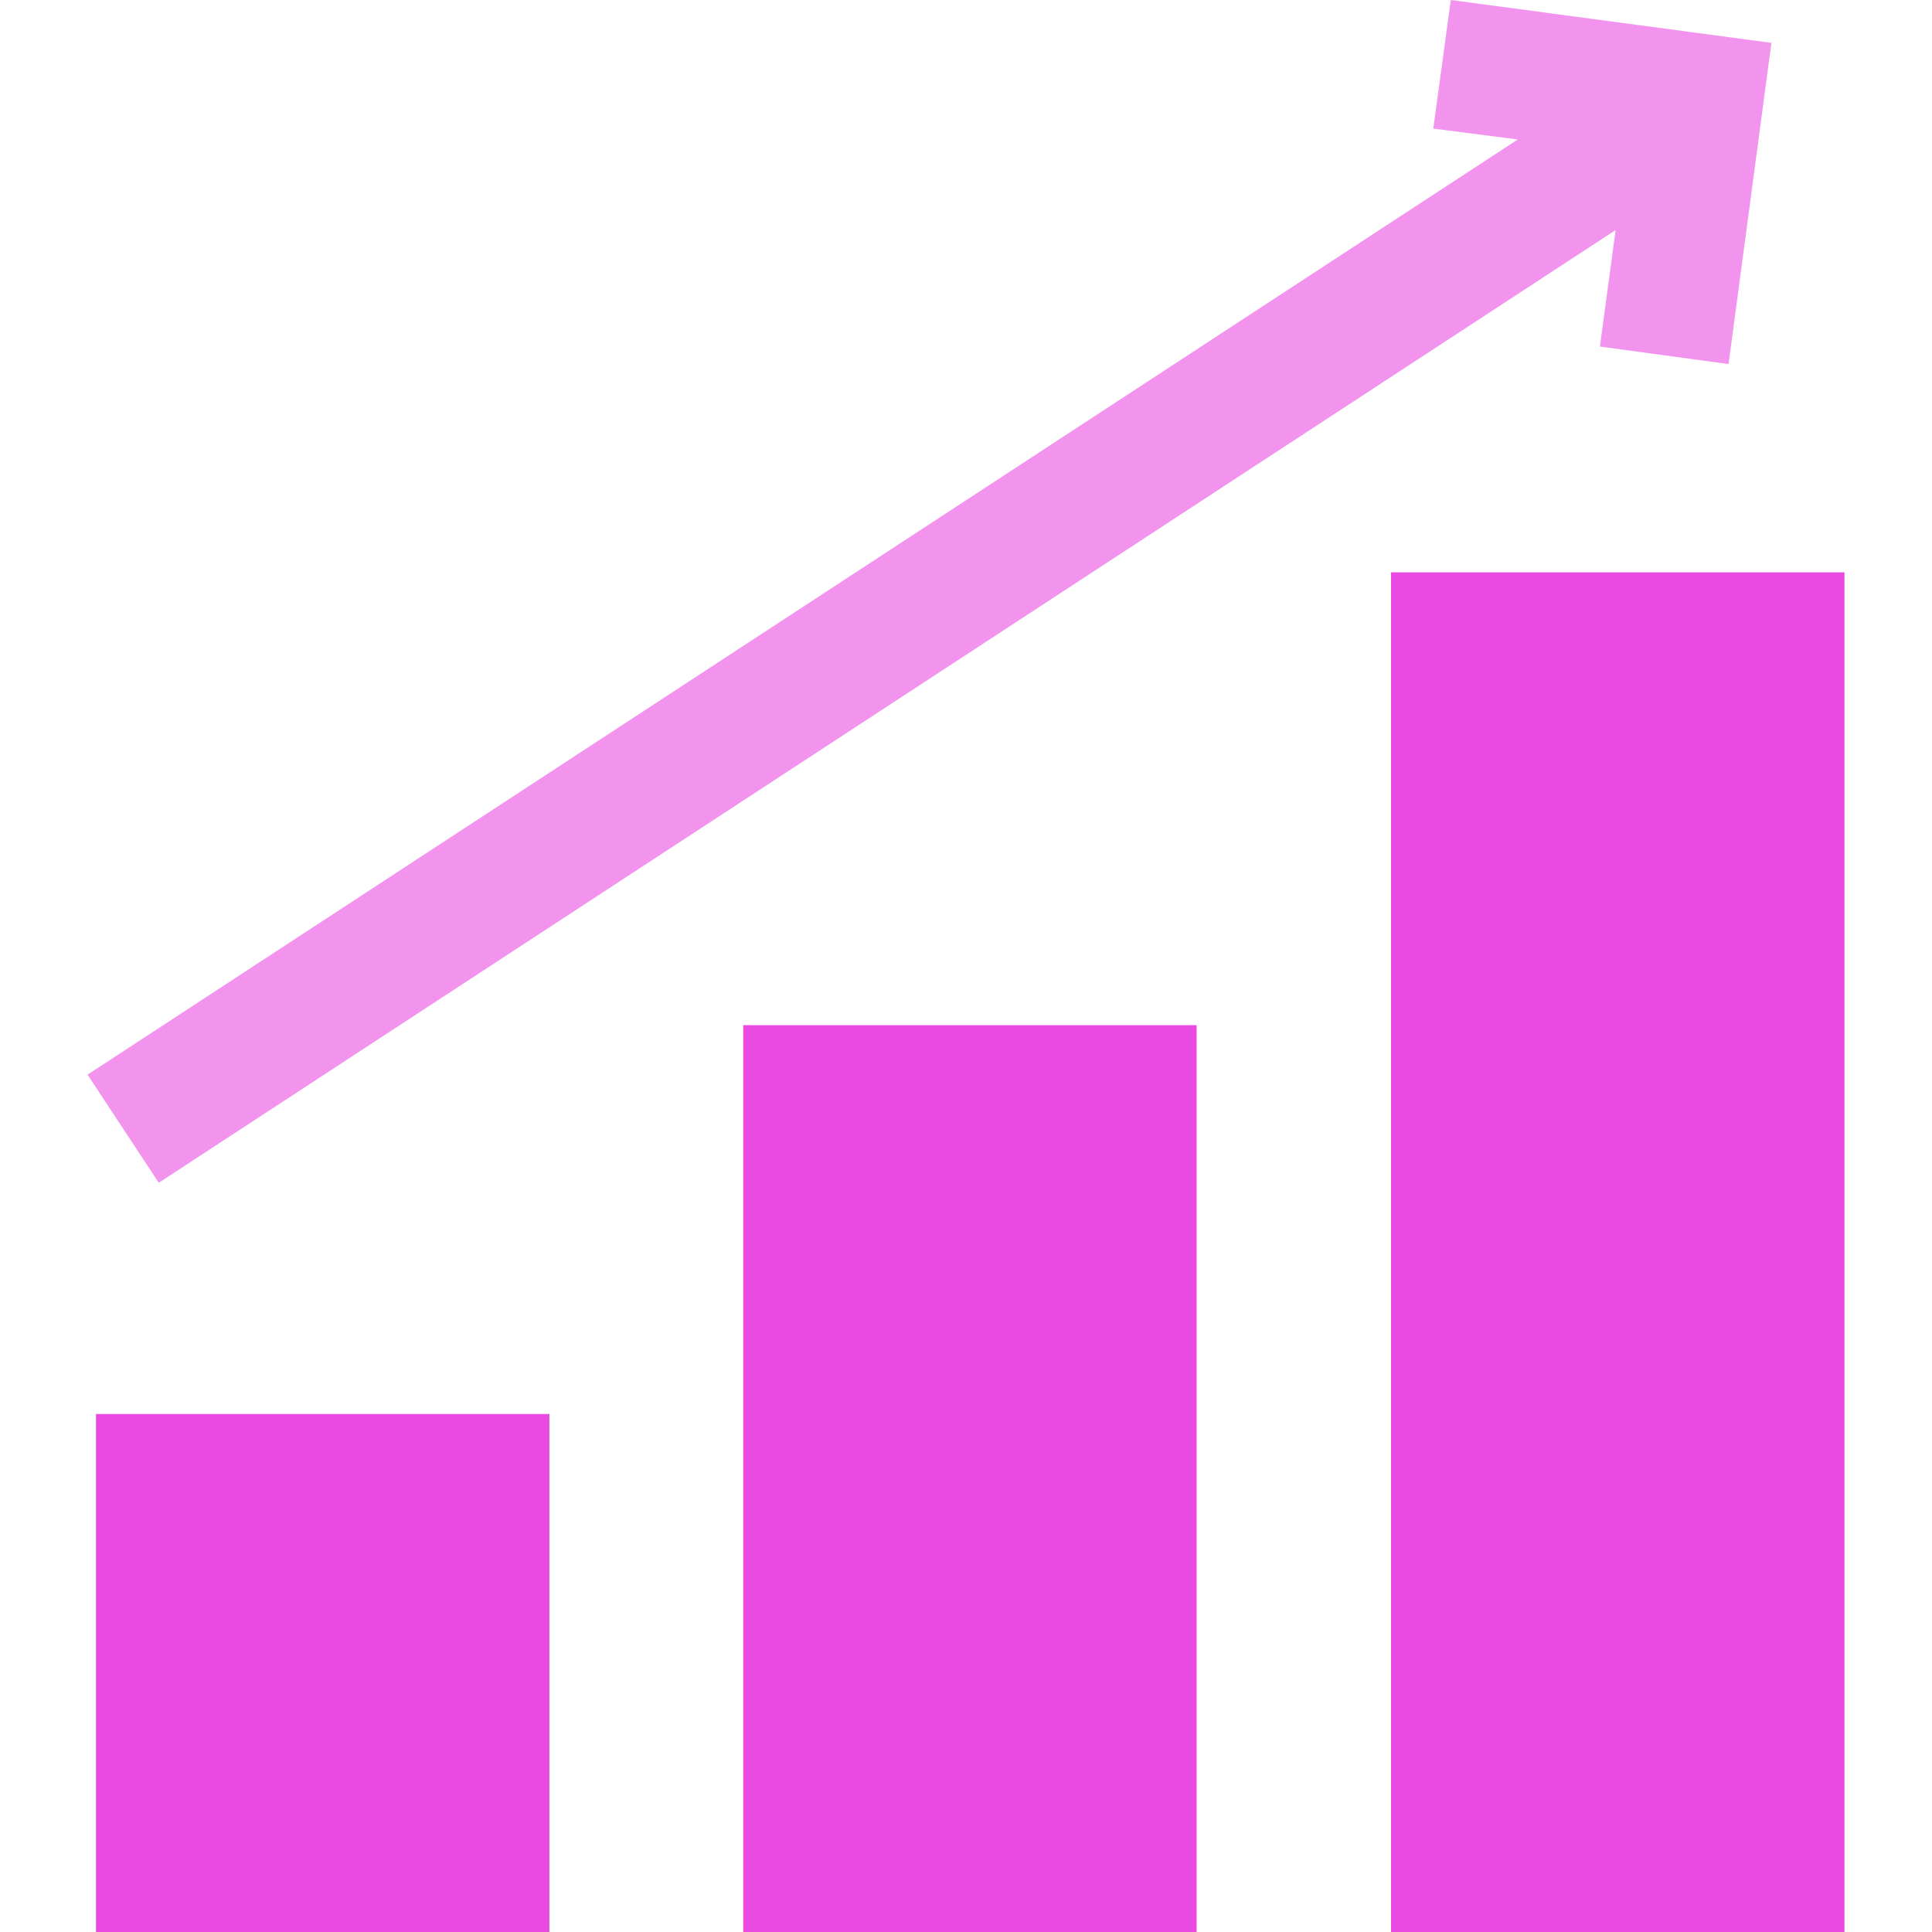<?xml version="1.0" encoding="UTF-8"?><svg id="a" xmlns="http://www.w3.org/2000/svg" viewBox="0 0 32 32"><rect x="1.59" y="23.42" width="7.51" height="8.58" fill="#e94be2"/><rect x="12.31" y="16.98" width="7.51" height="15.02" fill="#e94be2"/><rect x="23.04" y="9.48" width="7.51" height="22.52" fill="#e94be2"/><polygon points="23.74 2.13 25.14 2.31 1.45 17.8 2.63 19.59 26.76 3.81 26.5 5.74 28.63 6.03 29.34 .71 24.03 0 23.74 2.13" fill="#e94be2" opacity=".6"/></svg>